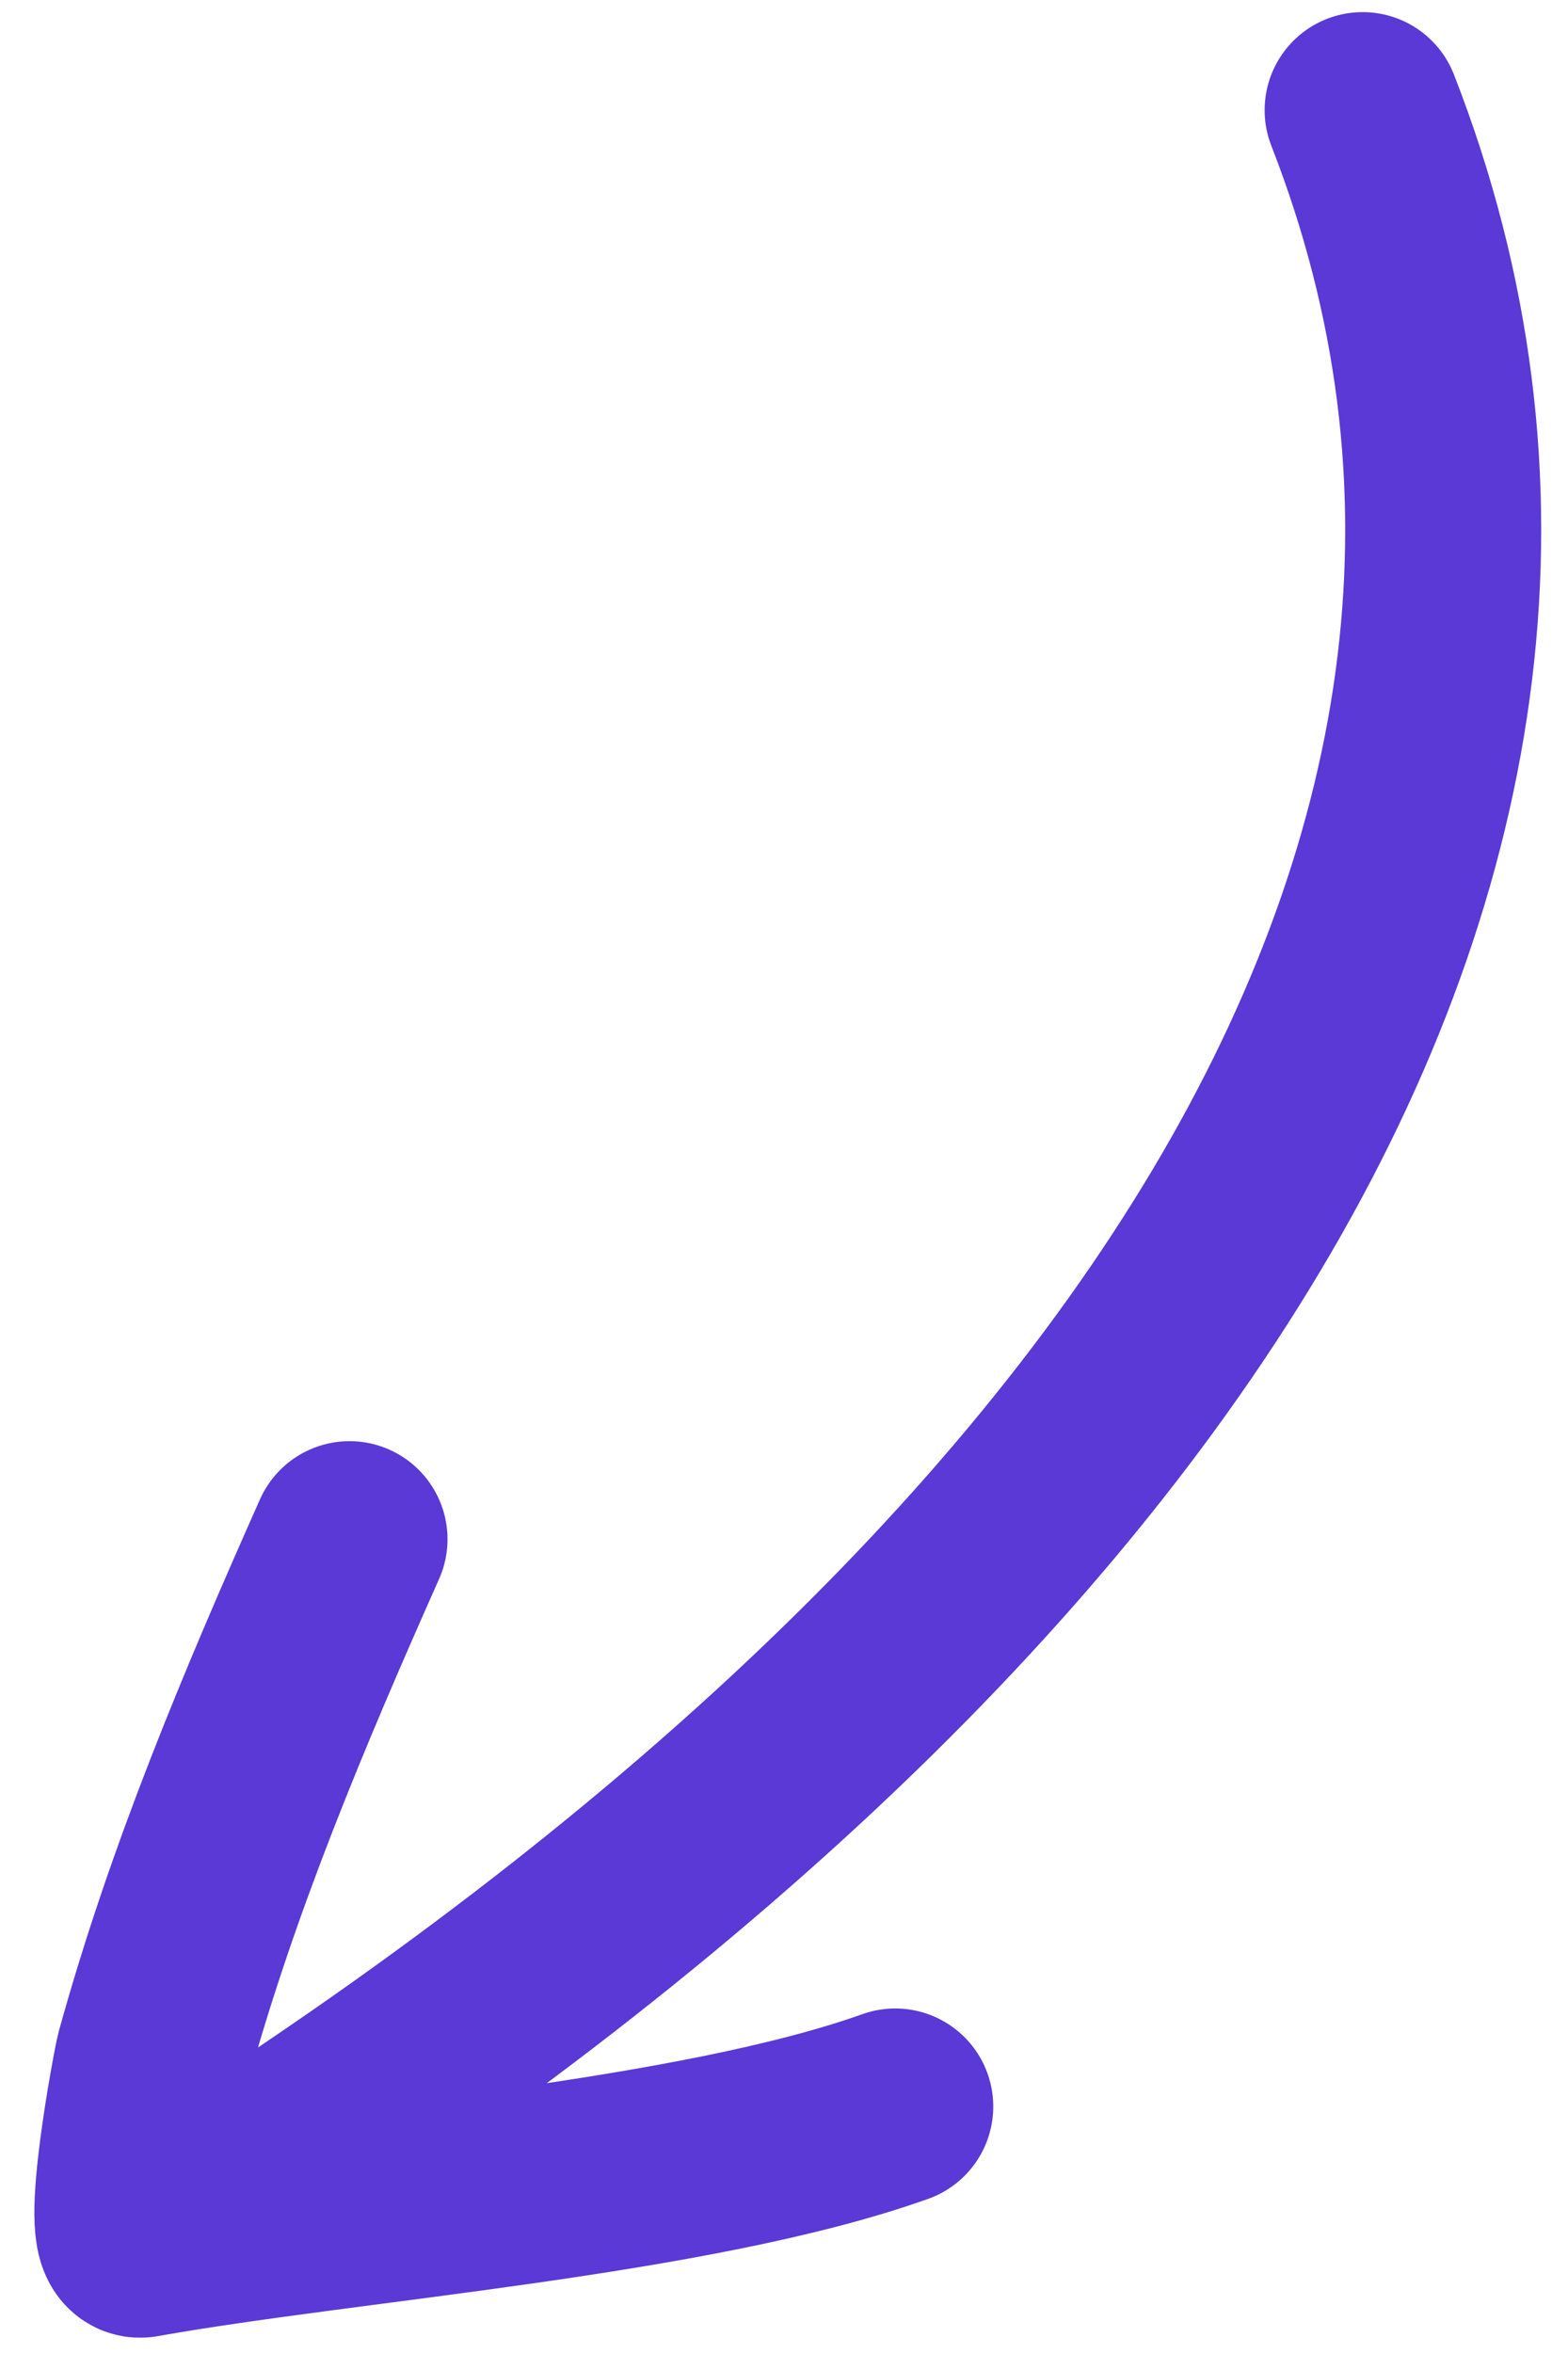 <svg width="40" height="60" viewBox="0 0 40 60" fill="none" xmlns="http://www.w3.org/2000/svg">
<path d="M22.838 53.715C17.681 55.552 8.862 56.168 3.591 57.108M3.591 57.108C2.984 57.217 3.855 52.66 3.912 52.453C5.173 47.892 6.982 43.595 8.916 39.249M3.591 57.108C29.162 41.351 42.141 21.7 34.761 2.809" stroke="#5A39D6" stroke-width="5" stroke-miterlimit="1.5" stroke-linecap="round" stroke-linejoin="round"/>
</svg>
